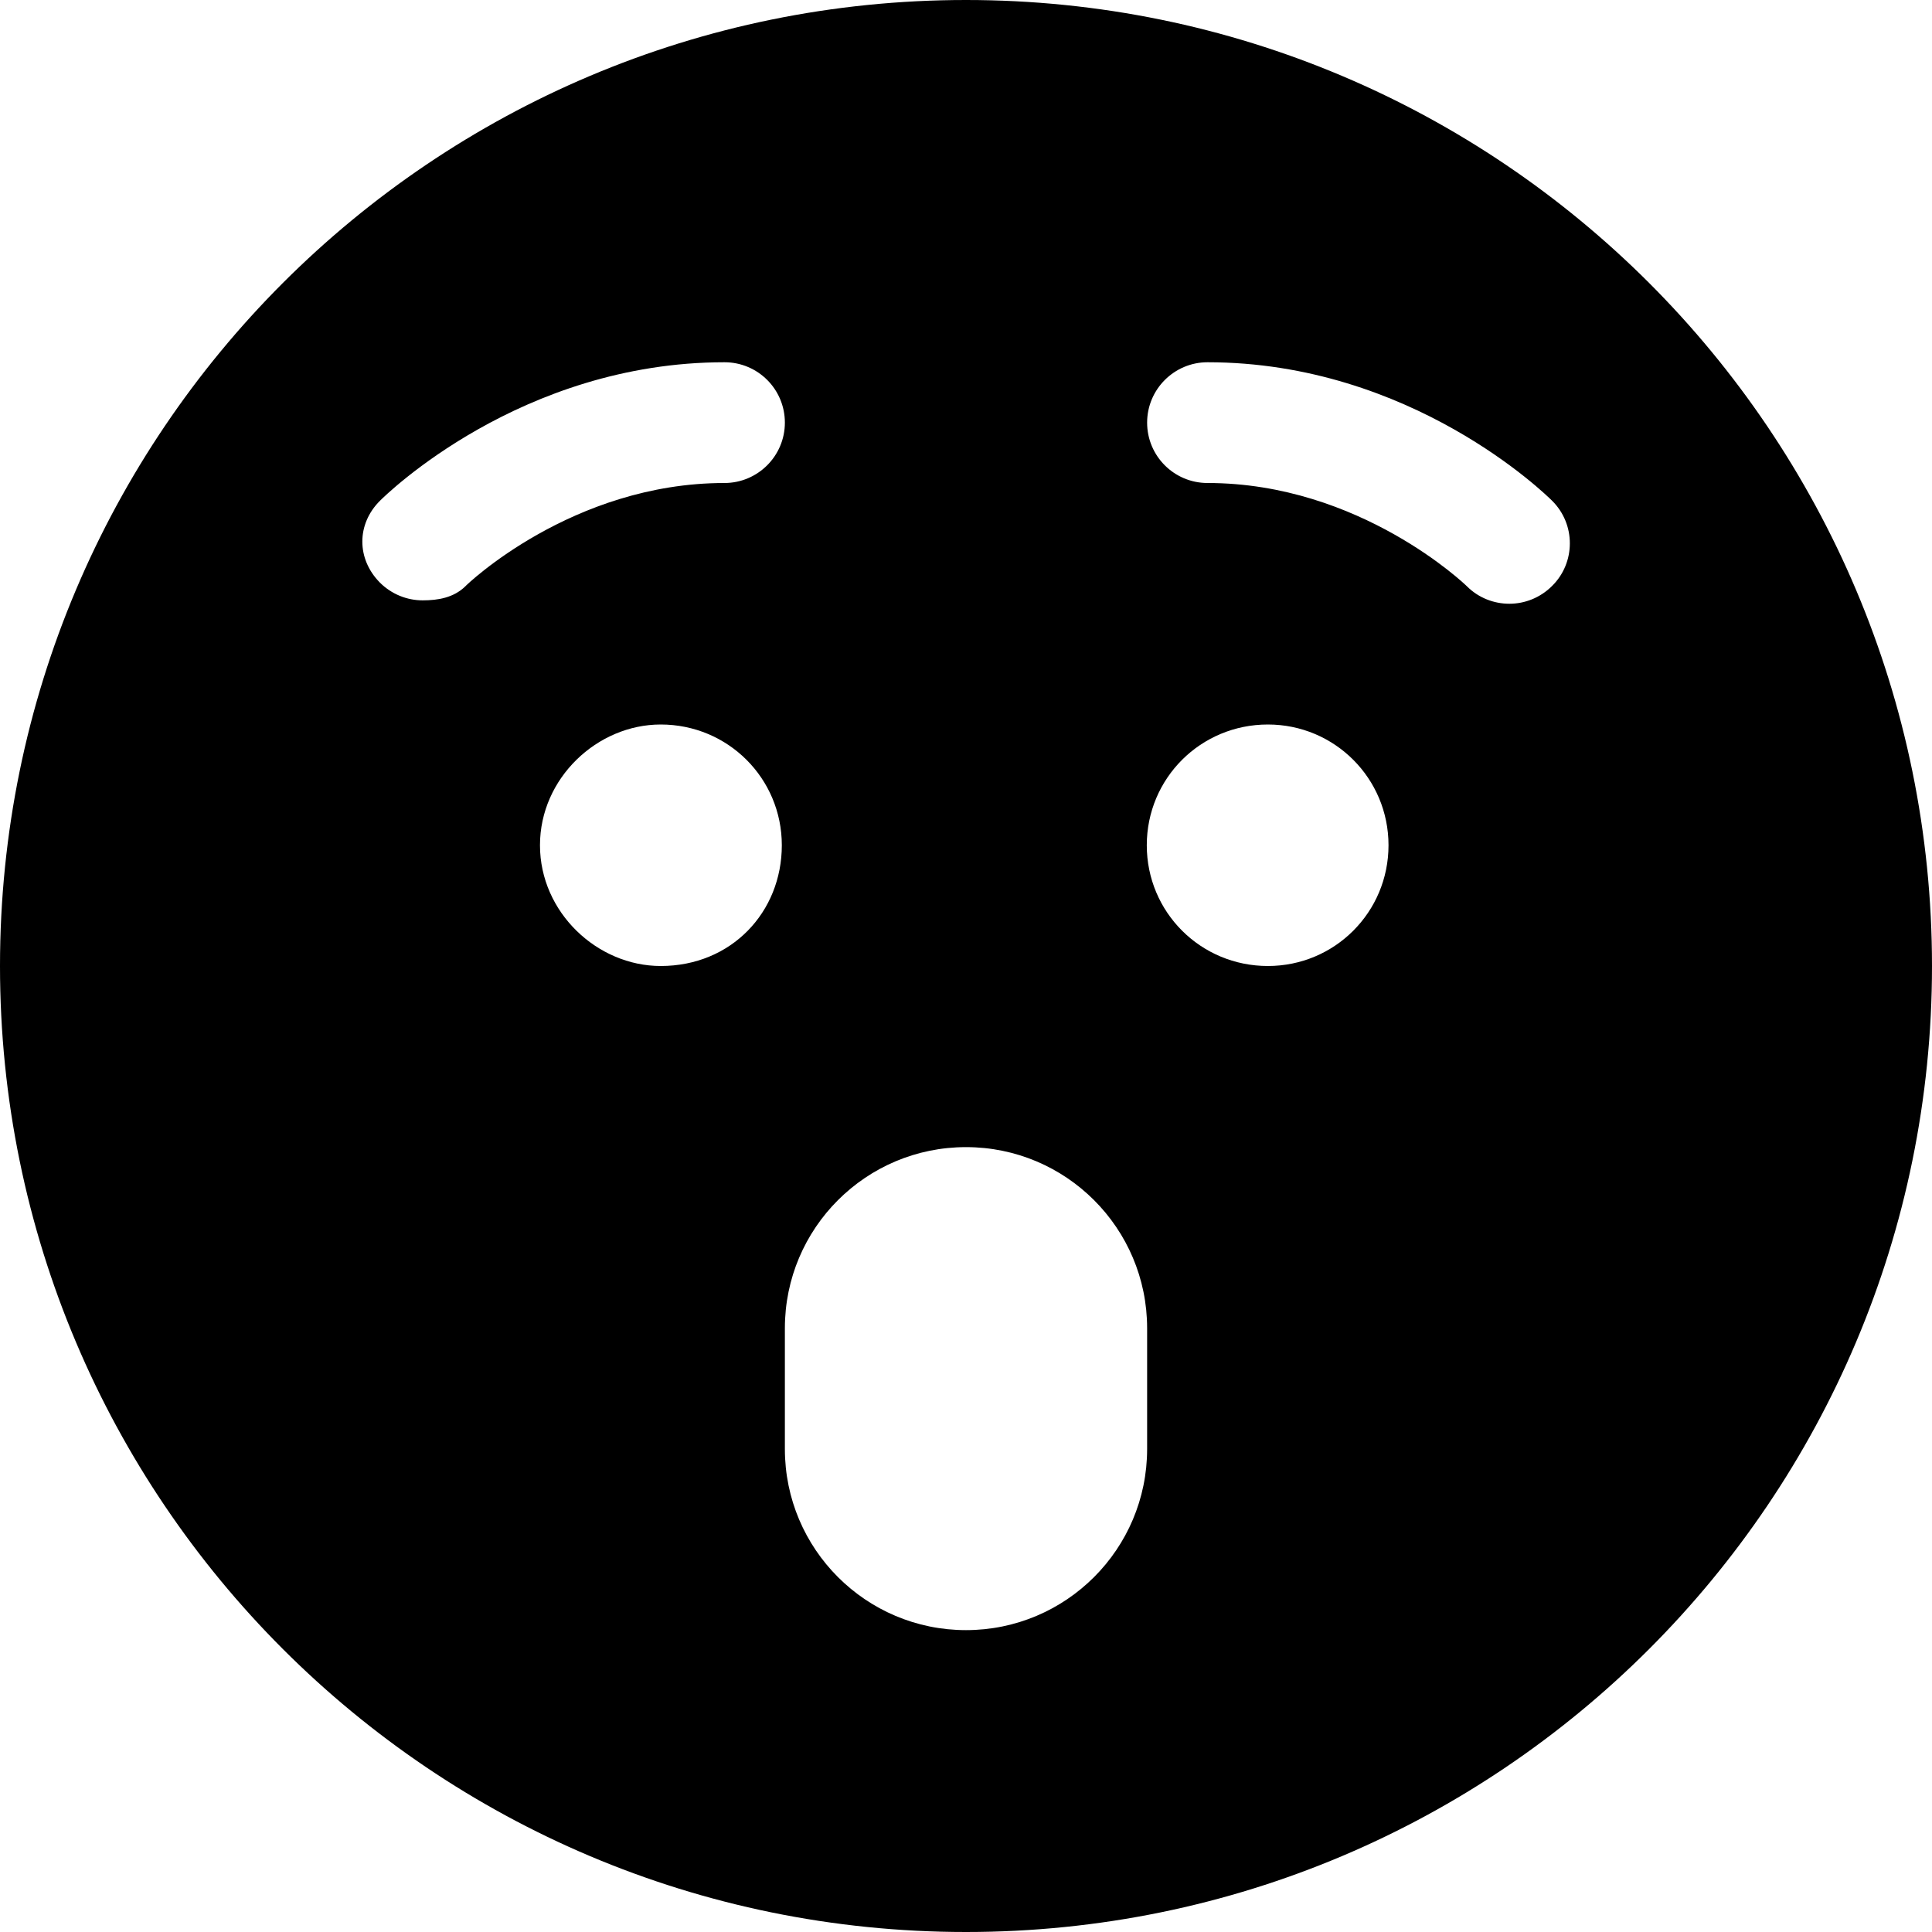 <svg xmlns="http://www.w3.org/2000/svg" viewBox="0 0 512 512"><!--! Font Awesome Pro 6.0.0-beta2 by @fontawesome - https://fontawesome.com License - https://fontawesome.com/license (Commercial License) --><path d="M256 0C114.6 0 0 114.6 0 256s114.6 256 256 256s256-114.6 256-256S397.4 0 256 0zM112 159.1c-4.094 0-8.219-1.6-11.34-4.725C94.47 148.1 94.47 138.9 100.7 132.7C102.2 131.2 138 96 192 96c8.844 0 16 7.156 16 16S200.8 128 192 128C151.6 128 123.5 155.1 123.3 155.4C120.2 158.4 116.1 159.1 112 159.1zM175.1 256C158.3 256 143.1 241.8 143.1 224S158.3 192 175.1 192c17.8 0 32.09 14.25 32.09 32S193.8 256 175.1 256zM304 384c0 26.51-21.49 48-48 48S208 410.5 208 384v-32c0-26.51 21.49-48 48-48s48 21.49 48 48V384zM336 256c-17.8 0-32.09-14.25-32.09-32s14.29-32 32.09-32c17.68 0 31.97 14.25 31.97 32S353.7 256 336 256zM411.3 155.3C408.2 158.4 404.1 160 400 160c-4.062 0-8.156-1.531-11.25-4.625C388.5 155.1 360.4 128 320 128c-8.844 0-16-7.156-16-16S311.2 96 320 96c54 0 89.81 35.19 91.31 36.69C417.6 138.9 417.6 149.1 411.3 155.3z"/></svg>
